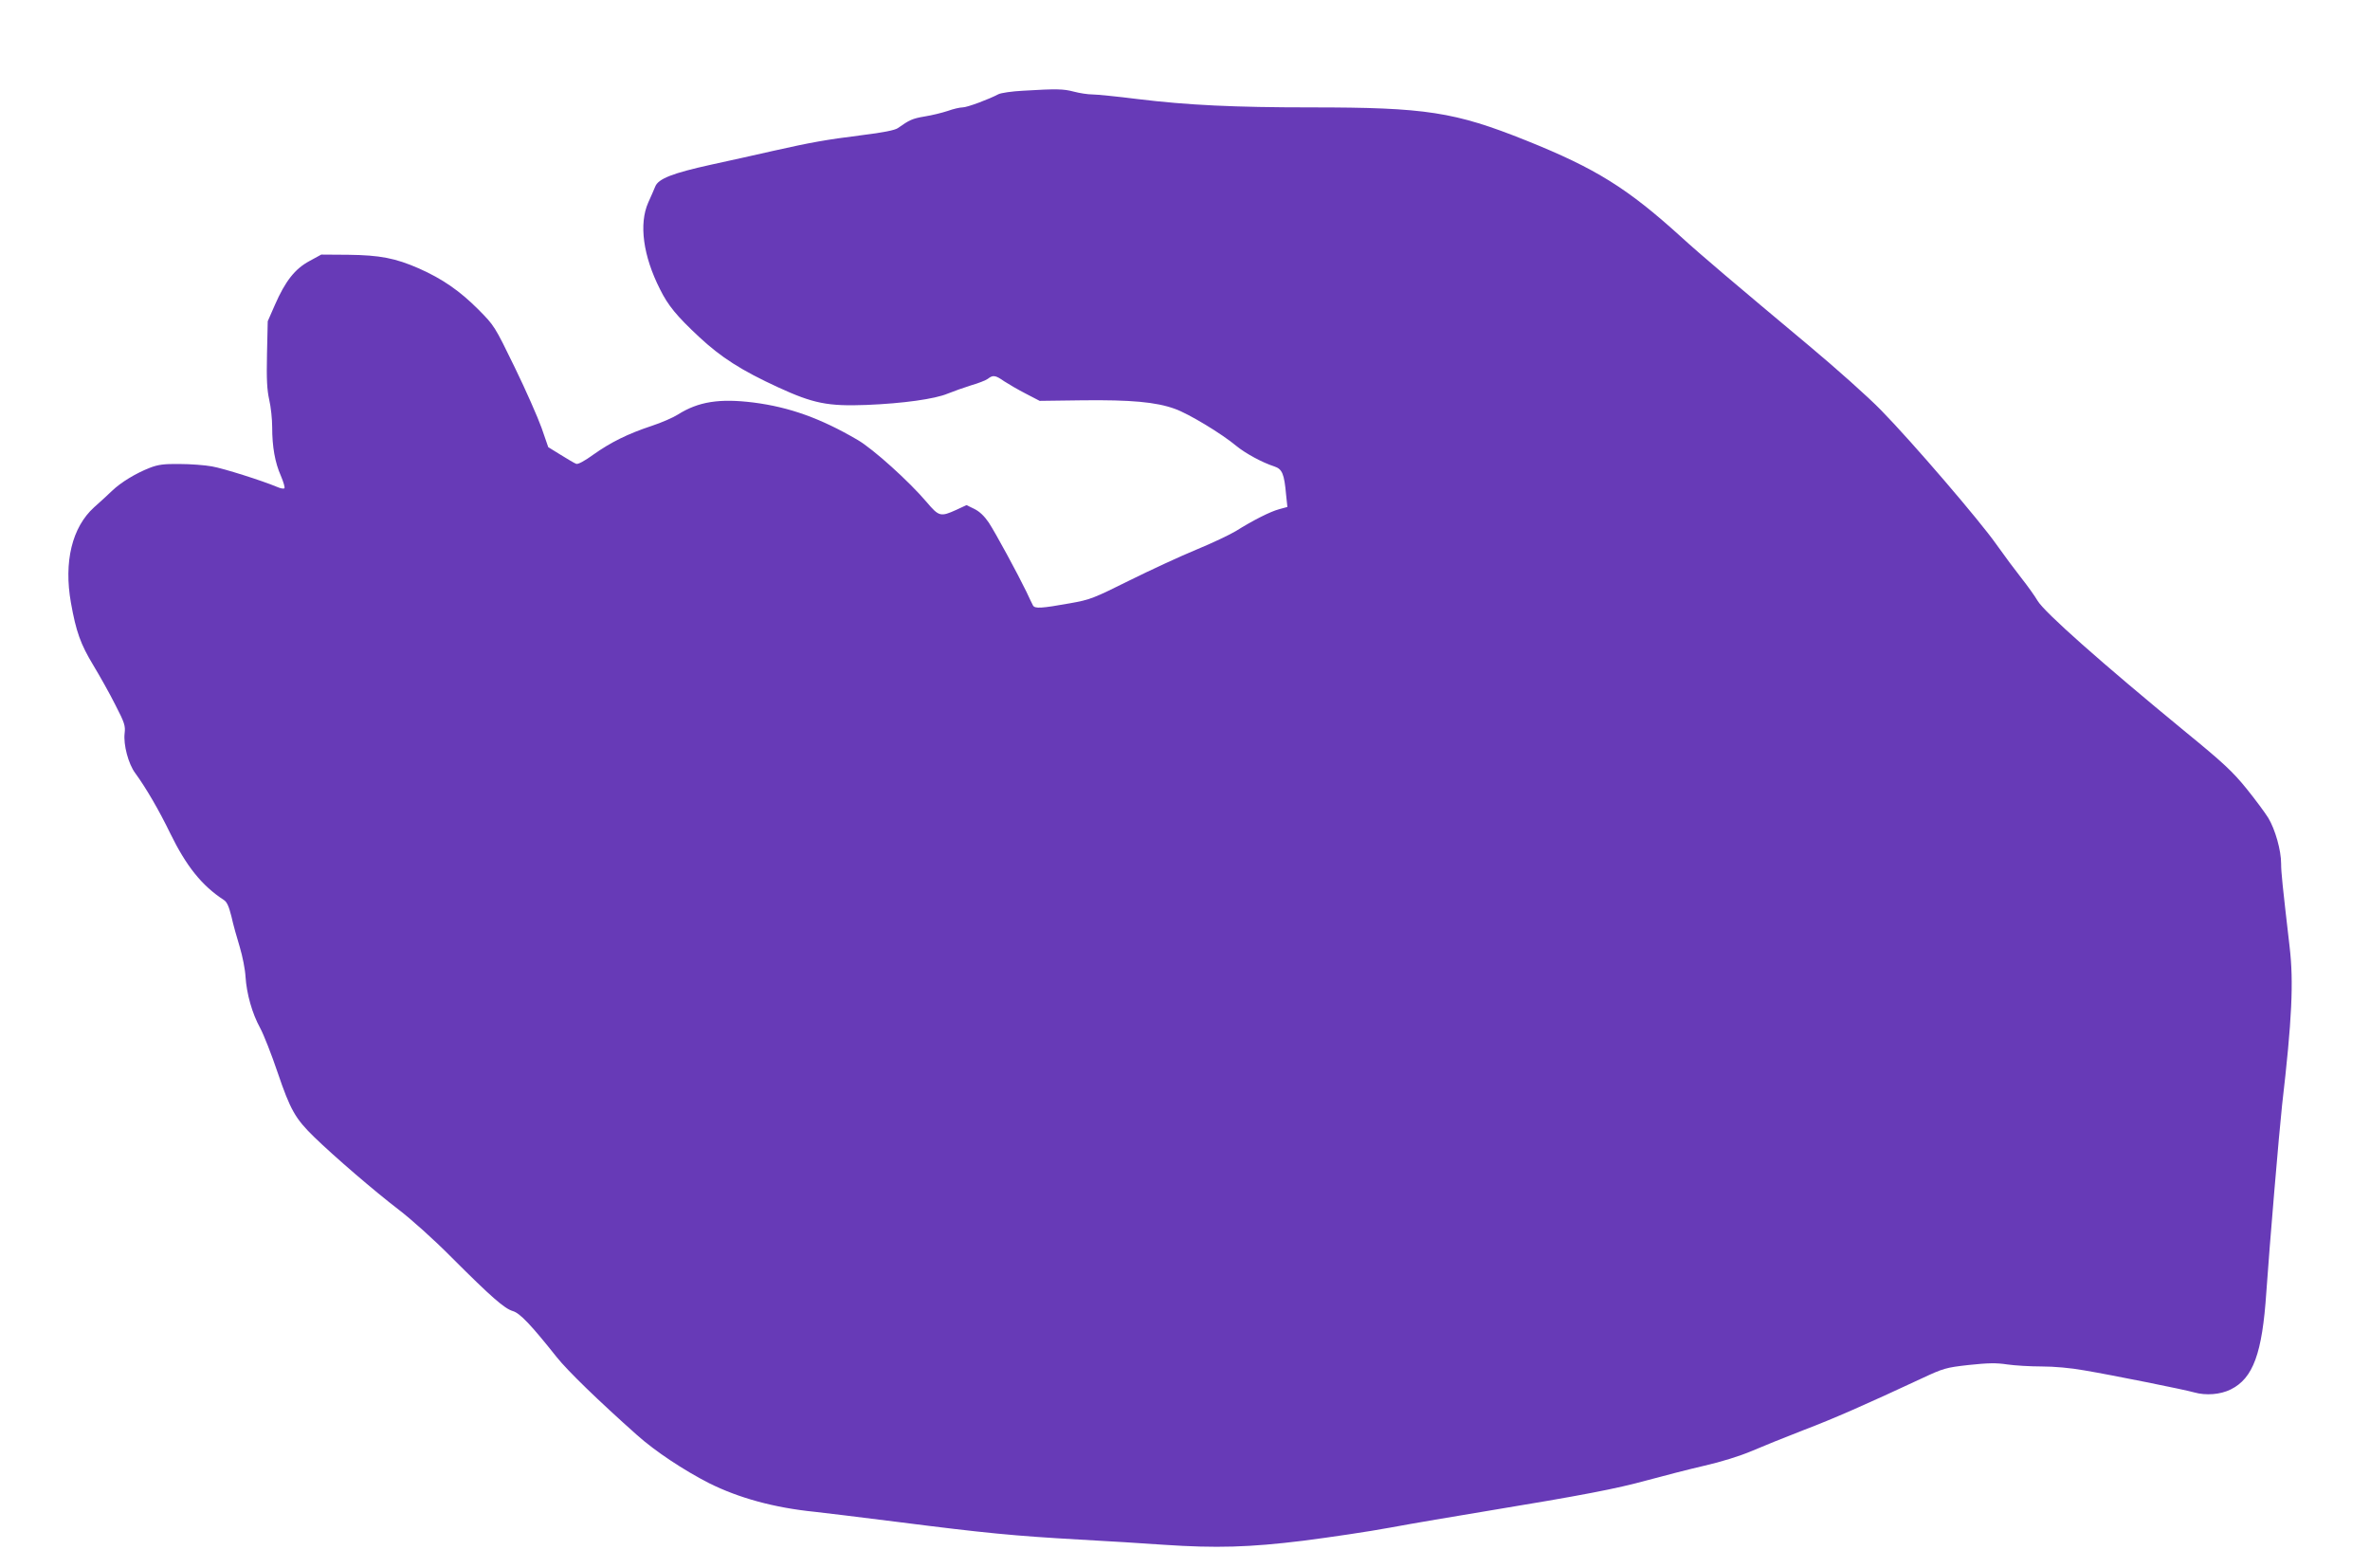 <?xml version="1.0" standalone="no"?>
<!DOCTYPE svg PUBLIC "-//W3C//DTD SVG 20010904//EN"
 "http://www.w3.org/TR/2001/REC-SVG-20010904/DTD/svg10.dtd">
<svg version="1.0" xmlns="http://www.w3.org/2000/svg"
 width="1280pt" height="847pt" viewBox="0 0 1280 847"
 preserveAspectRatio="xMidYMid meet">
<g transform="translate(0,847) scale(0.1,-0.1)"
fill="#673ab7" stroke="none">
<path d="M5525 7980 c-60 -3 -120 -12 -133 -19 -51 -27 -168 -71 -193 -71 -14
0 -50 -8 -80 -19 -30 -10 -87 -24 -125 -30 -66 -11 -83 -19 -145 -63 -16 -11
-79 -24 -194 -38 -198 -25 -275 -39 -480 -85 -82 -19 -232 -52 -333 -74 -209
-46 -286 -76 -303 -118 -6 -15 -23 -54 -38 -87 -51 -115 -28 -288 64 -469 43
-87 90 -144 210 -256 119 -111 228 -181 428 -273 189 -87 268 -103 477 -95
197 8 369 32 438 61 32 13 89 33 127 45 39 11 79 27 90 35 28 22 41 20 88 -13
23 -15 76 -46 117 -67 l75 -39 230 3 c262 3 398 -9 500 -46 74 -26 253 -134
333 -201 49 -40 139 -89 204 -110 43 -14 54 -40 64 -153 l7 -66 -44 -12 c-49
-13 -143 -61 -234 -118 -33 -20 -130 -66 -215 -101 -85 -35 -247 -110 -360
-166 -193 -96 -212 -104 -320 -123 -156 -28 -191 -30 -201 -12 -4 8 -21 42
-36 75 -46 95 -165 315 -203 373 -24 35 -49 59 -77 73 l-43 21 -56 -26 c-84
-38 -93 -36 -159 42 -95 112 -289 287 -373 336 -200 117 -368 177 -562 202
-185 23 -298 5 -409 -65 -25 -16 -89 -44 -141 -61 -130 -43 -222 -89 -315
-155 -48 -35 -84 -54 -93 -50 -9 3 -46 25 -83 48 l-68 42 -36 104 c-20 56 -85
204 -145 327 -109 224 -110 225 -197 313 -101 101 -194 165 -320 221 -128 56
-211 72 -383 74 l-145 1 -64 -35 c-78 -42 -130 -108 -186 -236 l-39 -89 -4
-177 c-3 -137 0 -192 12 -247 9 -38 16 -105 16 -148 0 -106 15 -191 47 -263
14 -33 23 -64 19 -67 -4 -4 -21 -1 -39 7 -81 34 -289 100 -352 111 -38 7 -117
13 -175 13 -85 1 -116 -3 -162 -21 -74 -29 -154 -77 -203 -124 -22 -21 -65
-61 -97 -89 -119 -108 -164 -294 -125 -515 28 -157 52 -224 121 -338 35 -58
89 -154 119 -214 50 -97 55 -113 50 -154 -7 -61 20 -164 57 -214 58 -79 130
-203 189 -325 87 -178 171 -283 289 -360 18 -11 28 -35 42 -90 9 -42 30 -116
45 -165 15 -50 29 -121 31 -160 6 -93 36 -199 79 -277 19 -35 62 -144 95 -242
68 -200 95 -248 197 -347 110 -107 328 -294 456 -392 67 -51 191 -162 285
-257 217 -217 286 -277 332 -291 38 -11 98 -74 237 -249 59 -74 227 -237 434
-421 97 -87 253 -190 388 -259 160 -80 352 -133 571 -155 36 -4 238 -28 450
-55 471 -60 627 -75 980 -95 151 -8 356 -21 455 -28 283 -19 463 -14 755 22
140 18 352 49 470 71 118 22 355 62 525 90 515 85 692 119 860 165 88 24 228
60 310 79 92 21 191 52 255 79 58 25 184 76 280 113 163 62 338 139 638 279
118 55 130 59 255 73 104 11 148 12 207 3 41 -6 125 -11 186 -11 68 0 158 -8
230 -21 149 -25 547 -105 594 -119 64 -18 142 -12 198 16 121 60 170 195 192
524 18 262 69 862 85 1010 54 465 63 667 41 855 -39 337 -46 404 -46 450 0 73
-32 185 -69 247 -18 29 -72 102 -119 160 -73 90 -125 139 -327 304 -460 378
-763 647 -800 709 -14 24 -53 79 -87 122 -34 43 -95 125 -136 183 -90 128
-451 549 -622 724 -69 71 -244 227 -390 349 -397 332 -585 491 -690 587 -291
264 -461 370 -837 521 -387 155 -542 179 -1162 179 -413 0 -666 12 -937 45
-111 14 -222 25 -245 25 -24 0 -69 7 -99 15 -57 15 -92 16 -275 5z"/>
</g>
</svg>
